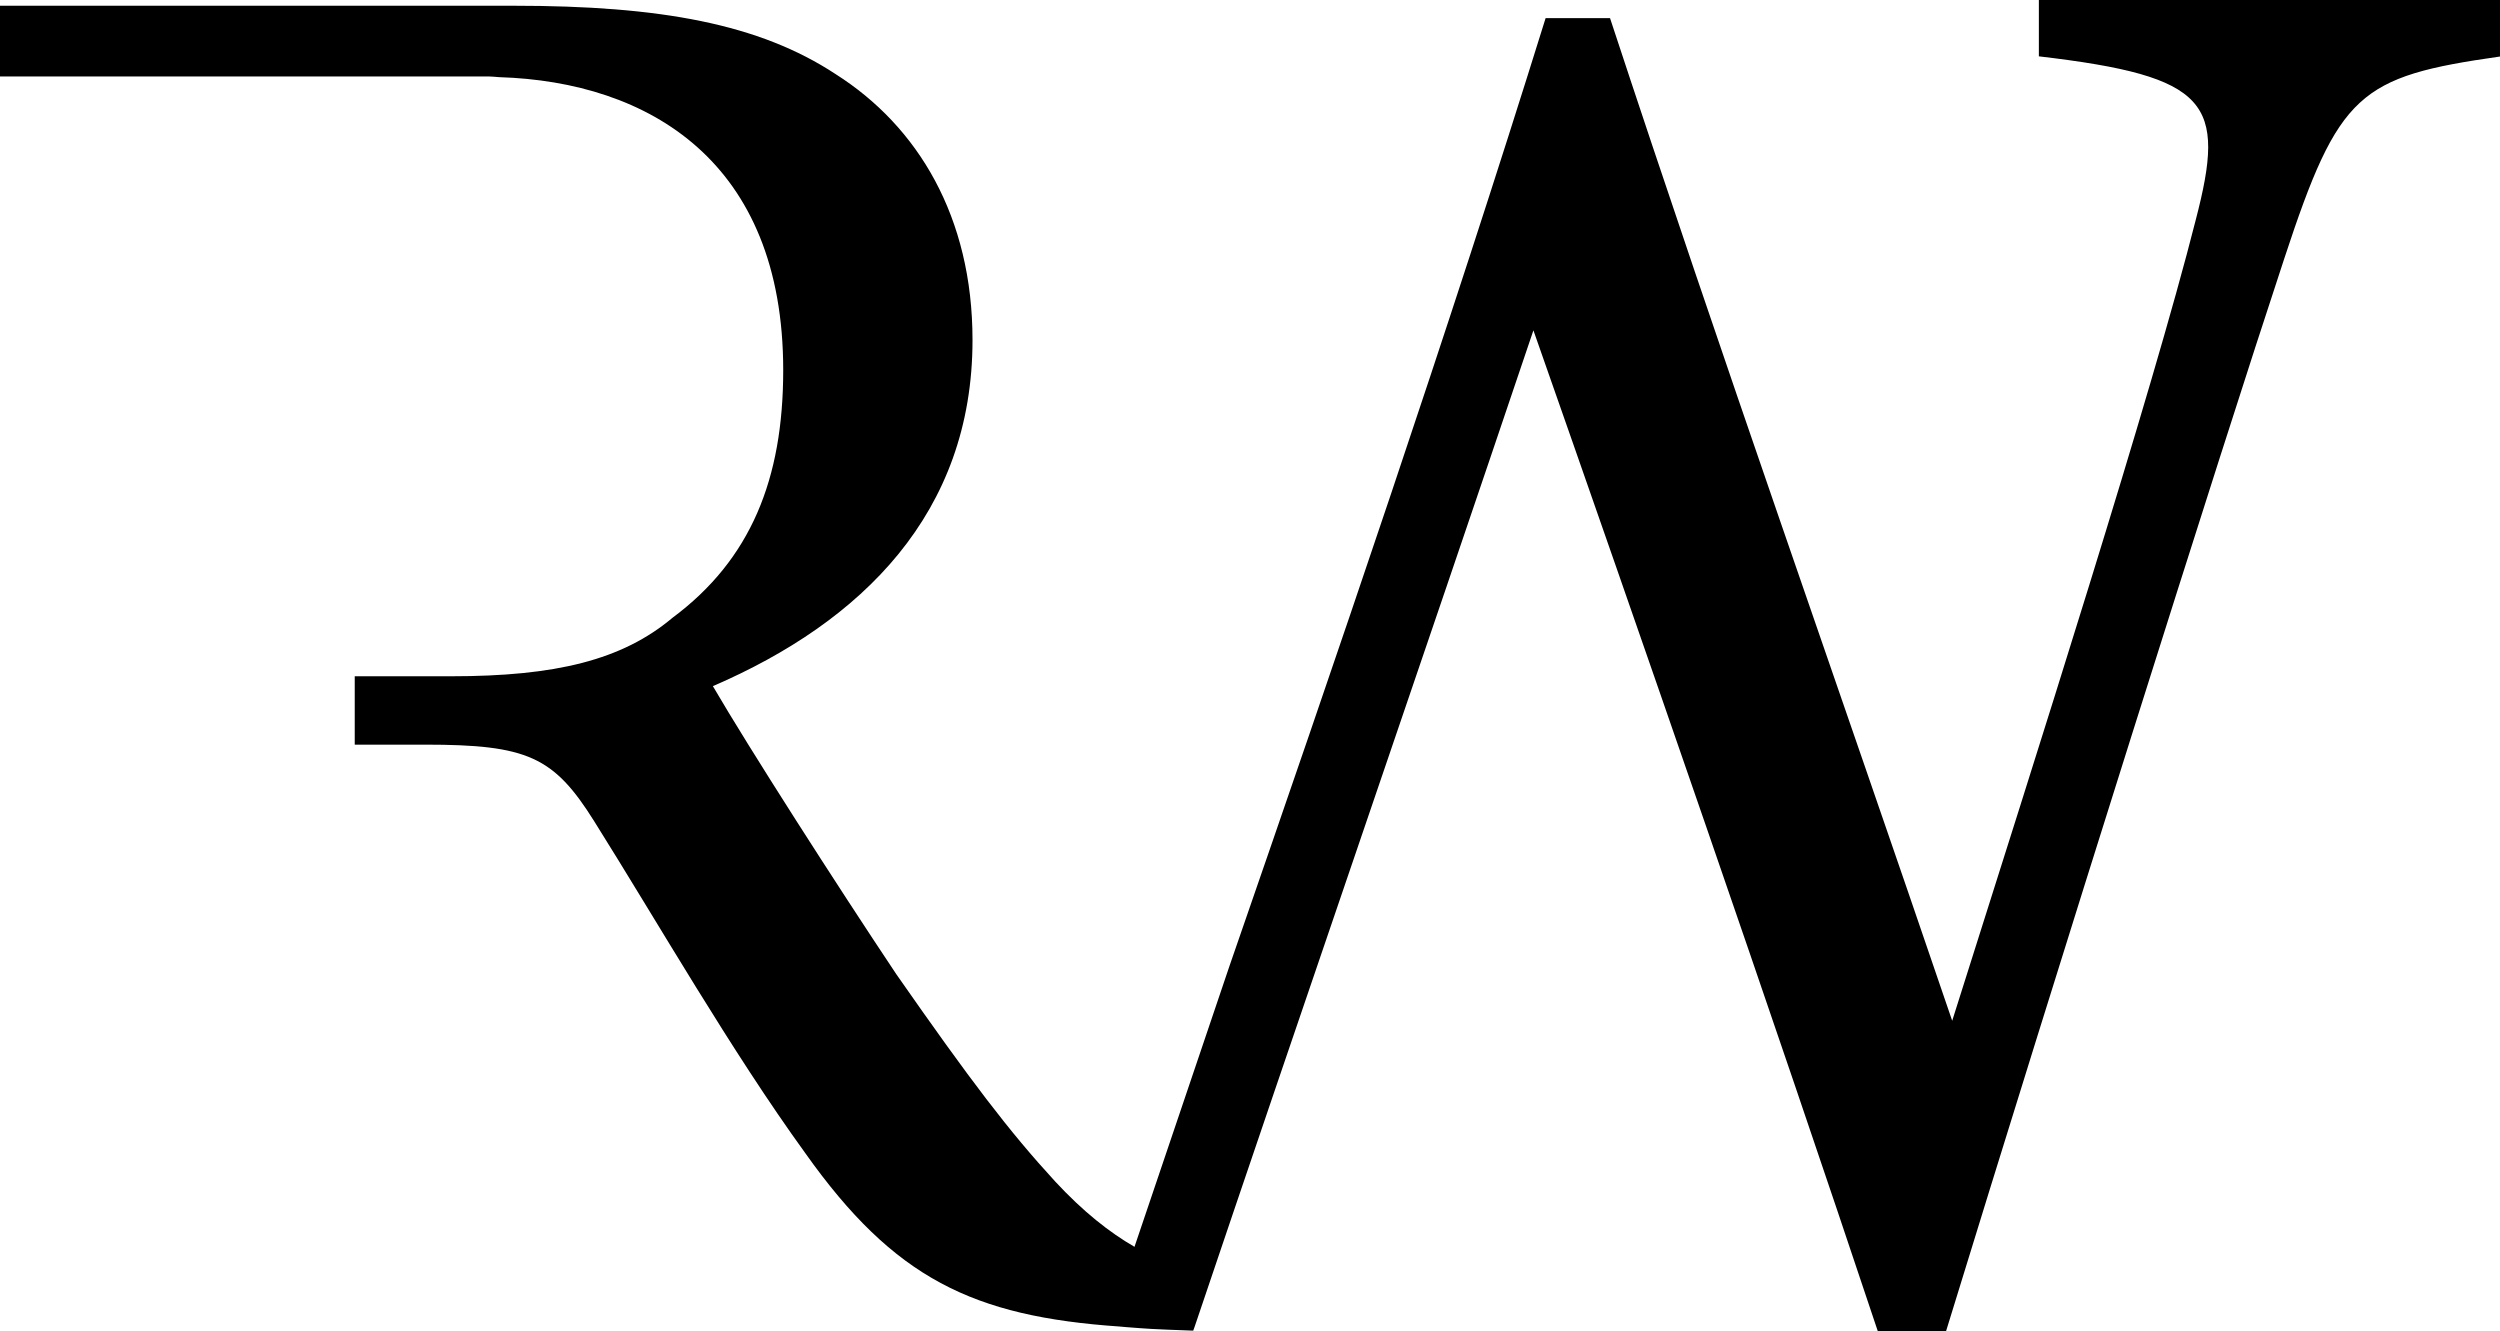 <?xml version="1.0" encoding="utf-8"?>
<!-- Generator: Adobe Illustrator 27.7.0, SVG Export Plug-In . SVG Version: 6.00 Build 0)  -->
<svg version="1.1" id="Calque_1" xmlns="http://www.w3.org/2000/svg" xmlns:xlink="http://www.w3.org/1999/xlink" x="0px" y="0px"
	 viewBox="0 0 1393.3 741.8" style="enable-background:new 0 0 1393.3 741.8;" xml:space="preserve">
<path d="M269,42.6c0.8,0,2.5,0,3.3,0c1.5,0,4.4,0.3,5.9,0.4c83.3,2.6,158.3,46.9,158.3,163.3c0,60.6-18,105.5-61.7,138
	c-28.1,23.6-65.1,32.6-123.4,32.6h-53.7v38.1h39.1c57.2,0,71.8,6.7,94.3,42.6c35.9,57.2,76.3,127.9,117.8,185.2
	c49.4,69.6,93.2,90.9,175.1,96.5c1.1,0.1,2.2,0.2,3.3,0.3c13,1,13,1.1,37.7,2c0.2-0.7,0.5-1.5,0.8-2.2
	c58.1-172.2,124-363.2,188.8-555.3c58.3,166.1,133.5,382.6,191.9,557.7h38.1c61.7-200.9,151.5-485.9,188.6-598.1
	c30.3-92,41.5-101,120.1-112.2V0h-257v31.4c95.4,11.2,104.4,25.8,87.5,90.9c-24.7,97.6-88.6,297.4-135.8,446.6
	C1023,378.2,960.1,200.9,897.3,10.1h-35.9C807.2,184.3,744.2,368,685.2,538.4l-52.9,156.4l0,0.1c-14-8.1-28.5-19.5-44.2-36.4
	c-25.8-28.1-47.1-56.1-88.6-115.6c-33.7-50.5-81.9-125.7-102.2-160.5C480.3,346.6,542,286,542,189.5c0-68.5-30.3-119-76.3-148.2
	C423.1,13.3,368.1,3.2,286.2,3.2H0v39.4c20.5,0,39.5,0,53.6,0C53.6,42.6,215.1,42.6,269,42.6z"/>
</svg>
